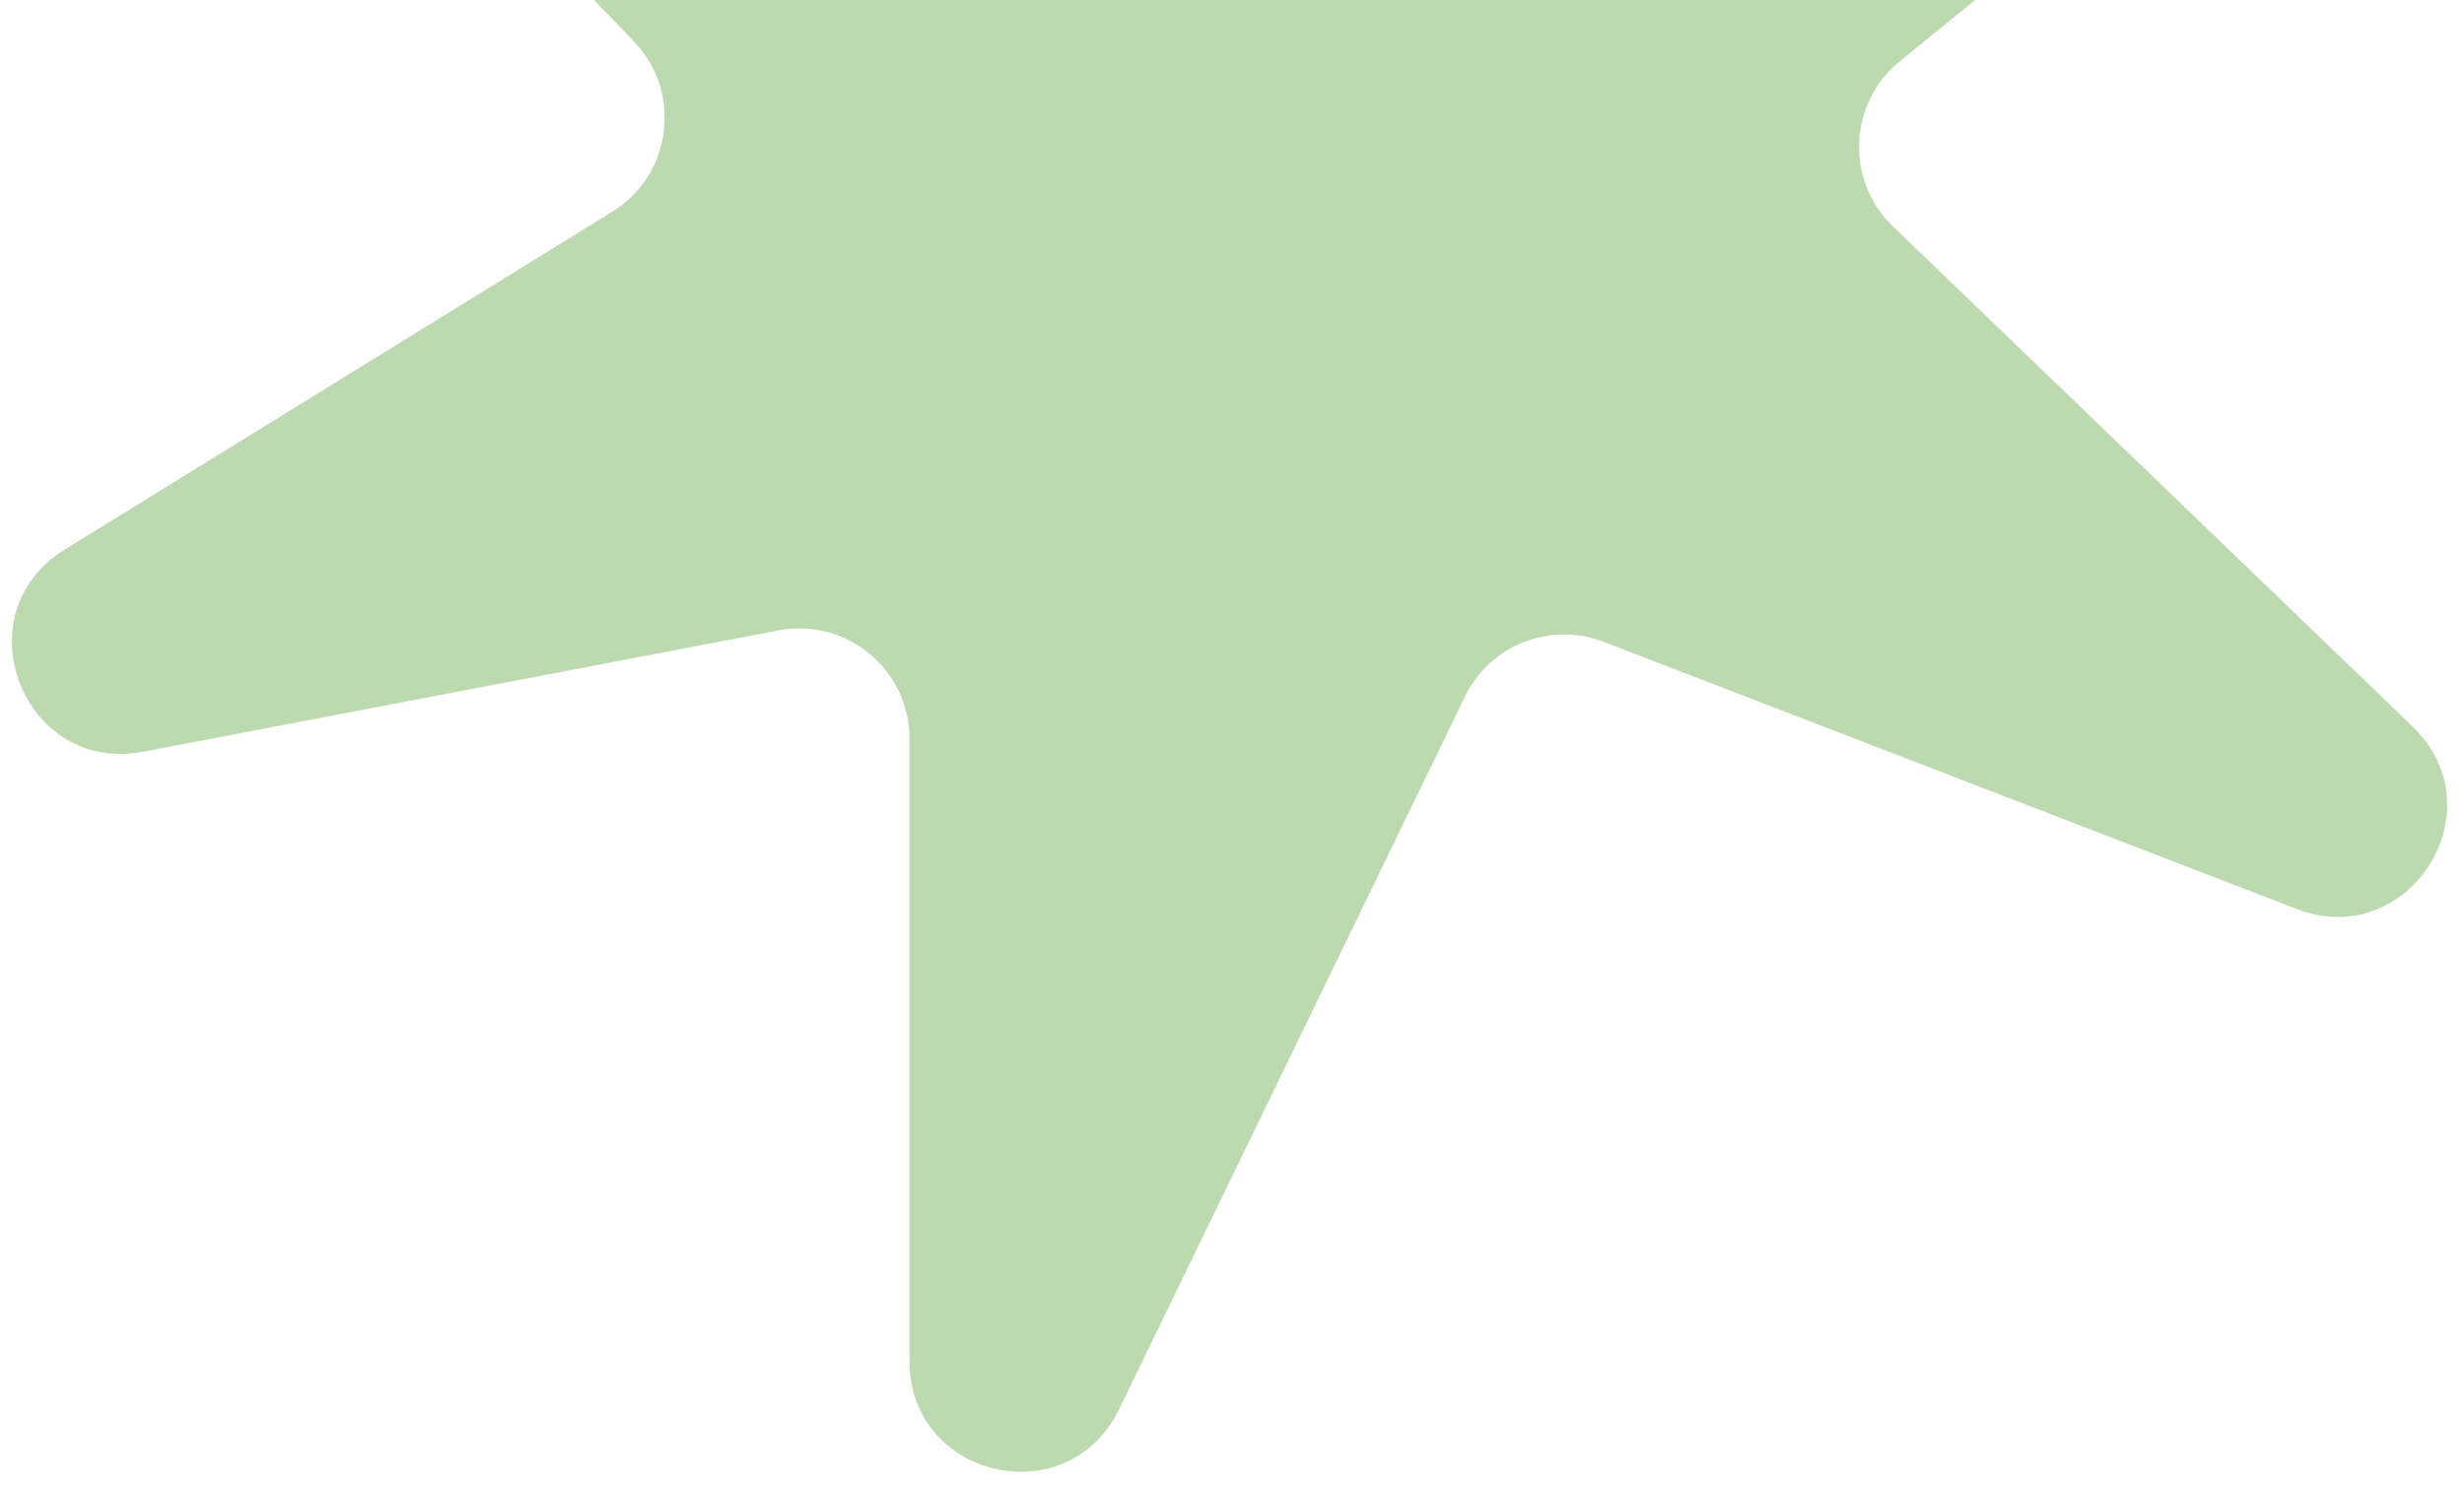 <svg width="144" height="87" viewBox="0 0 144 87" fill="none" xmlns="http://www.w3.org/2000/svg">
<path d="M90.893 -25.402L87.201 -49.497C86.159 -56.303 76.605 -56.952 74.651 -50.35L66.321 -22.209C65.271 -18.663 61.458 -16.725 57.975 -17.968L21.991 -30.81C15.578 -33.098 10.459 -25.171 15.184 -20.268L37.04 2.416C39.892 5.376 39.282 10.214 35.784 12.373L3.783 32.123C-2.306 35.881 1.348 45.281 8.377 43.938L45.498 36.848C49.471 36.089 53.153 39.134 53.153 43.179V79.571C53.153 86.414 62.409 88.541 65.396 82.385L85.614 40.718C87.077 37.704 90.605 36.313 93.731 37.519L134.21 53.127C140.771 55.657 146.065 47.348 140.999 42.471L110.621 13.226C107.832 10.541 108.022 6.021 111.027 3.58L134.5 -15.491C139.775 -19.776 135.684 -28.25 129.048 -26.787L98.652 -20.084C95.015 -19.282 91.457 -21.72 90.893 -25.402Z" fill="#BCD9B0"/>
</svg>
